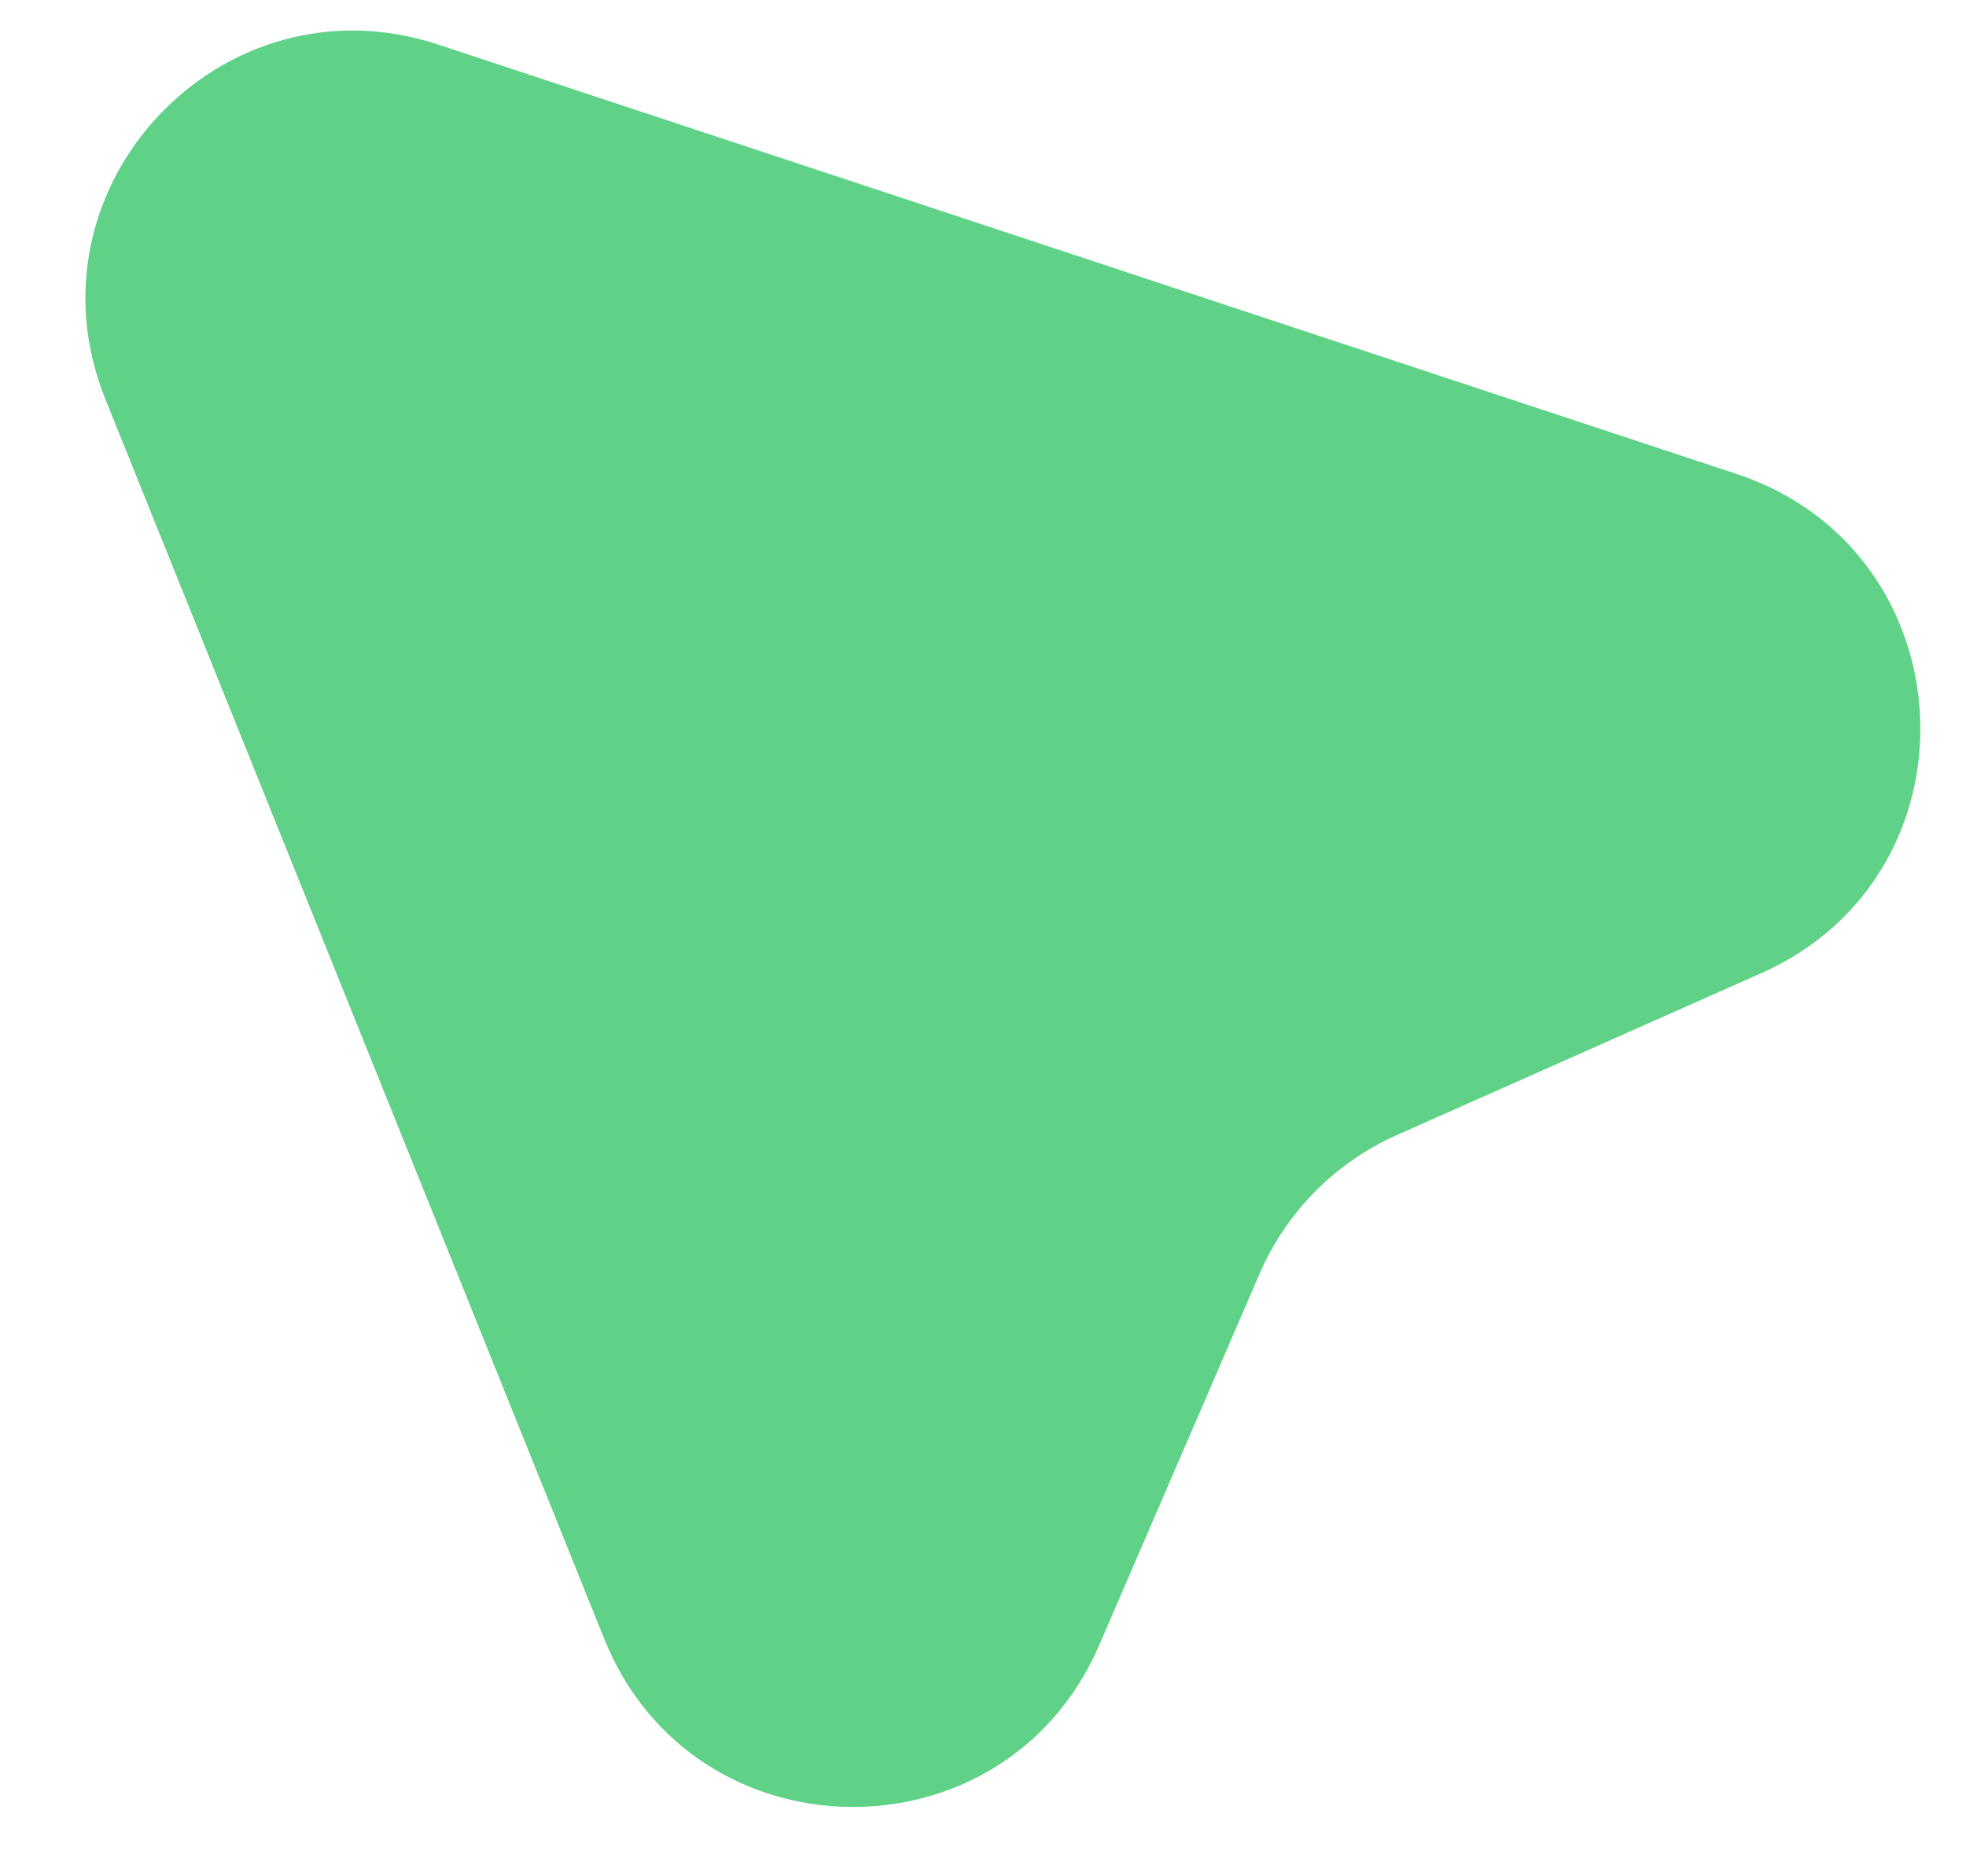 <svg width="22" height="21" viewBox="0 0 22 21" fill="none" xmlns="http://www.w3.org/2000/svg">
<path d="M6.762 18.344L1.179 4.467C0.226 2.098 2.48 -0.303 4.904 0.499L19.431 5.304C22.035 6.165 22.214 9.78 19.707 10.893L15.631 12.704C14.943 13.01 14.394 13.565 14.095 14.256L12.3 18.414C11.242 20.861 7.757 20.817 6.762 18.344Z" fill="#60D287"/>
</svg>
